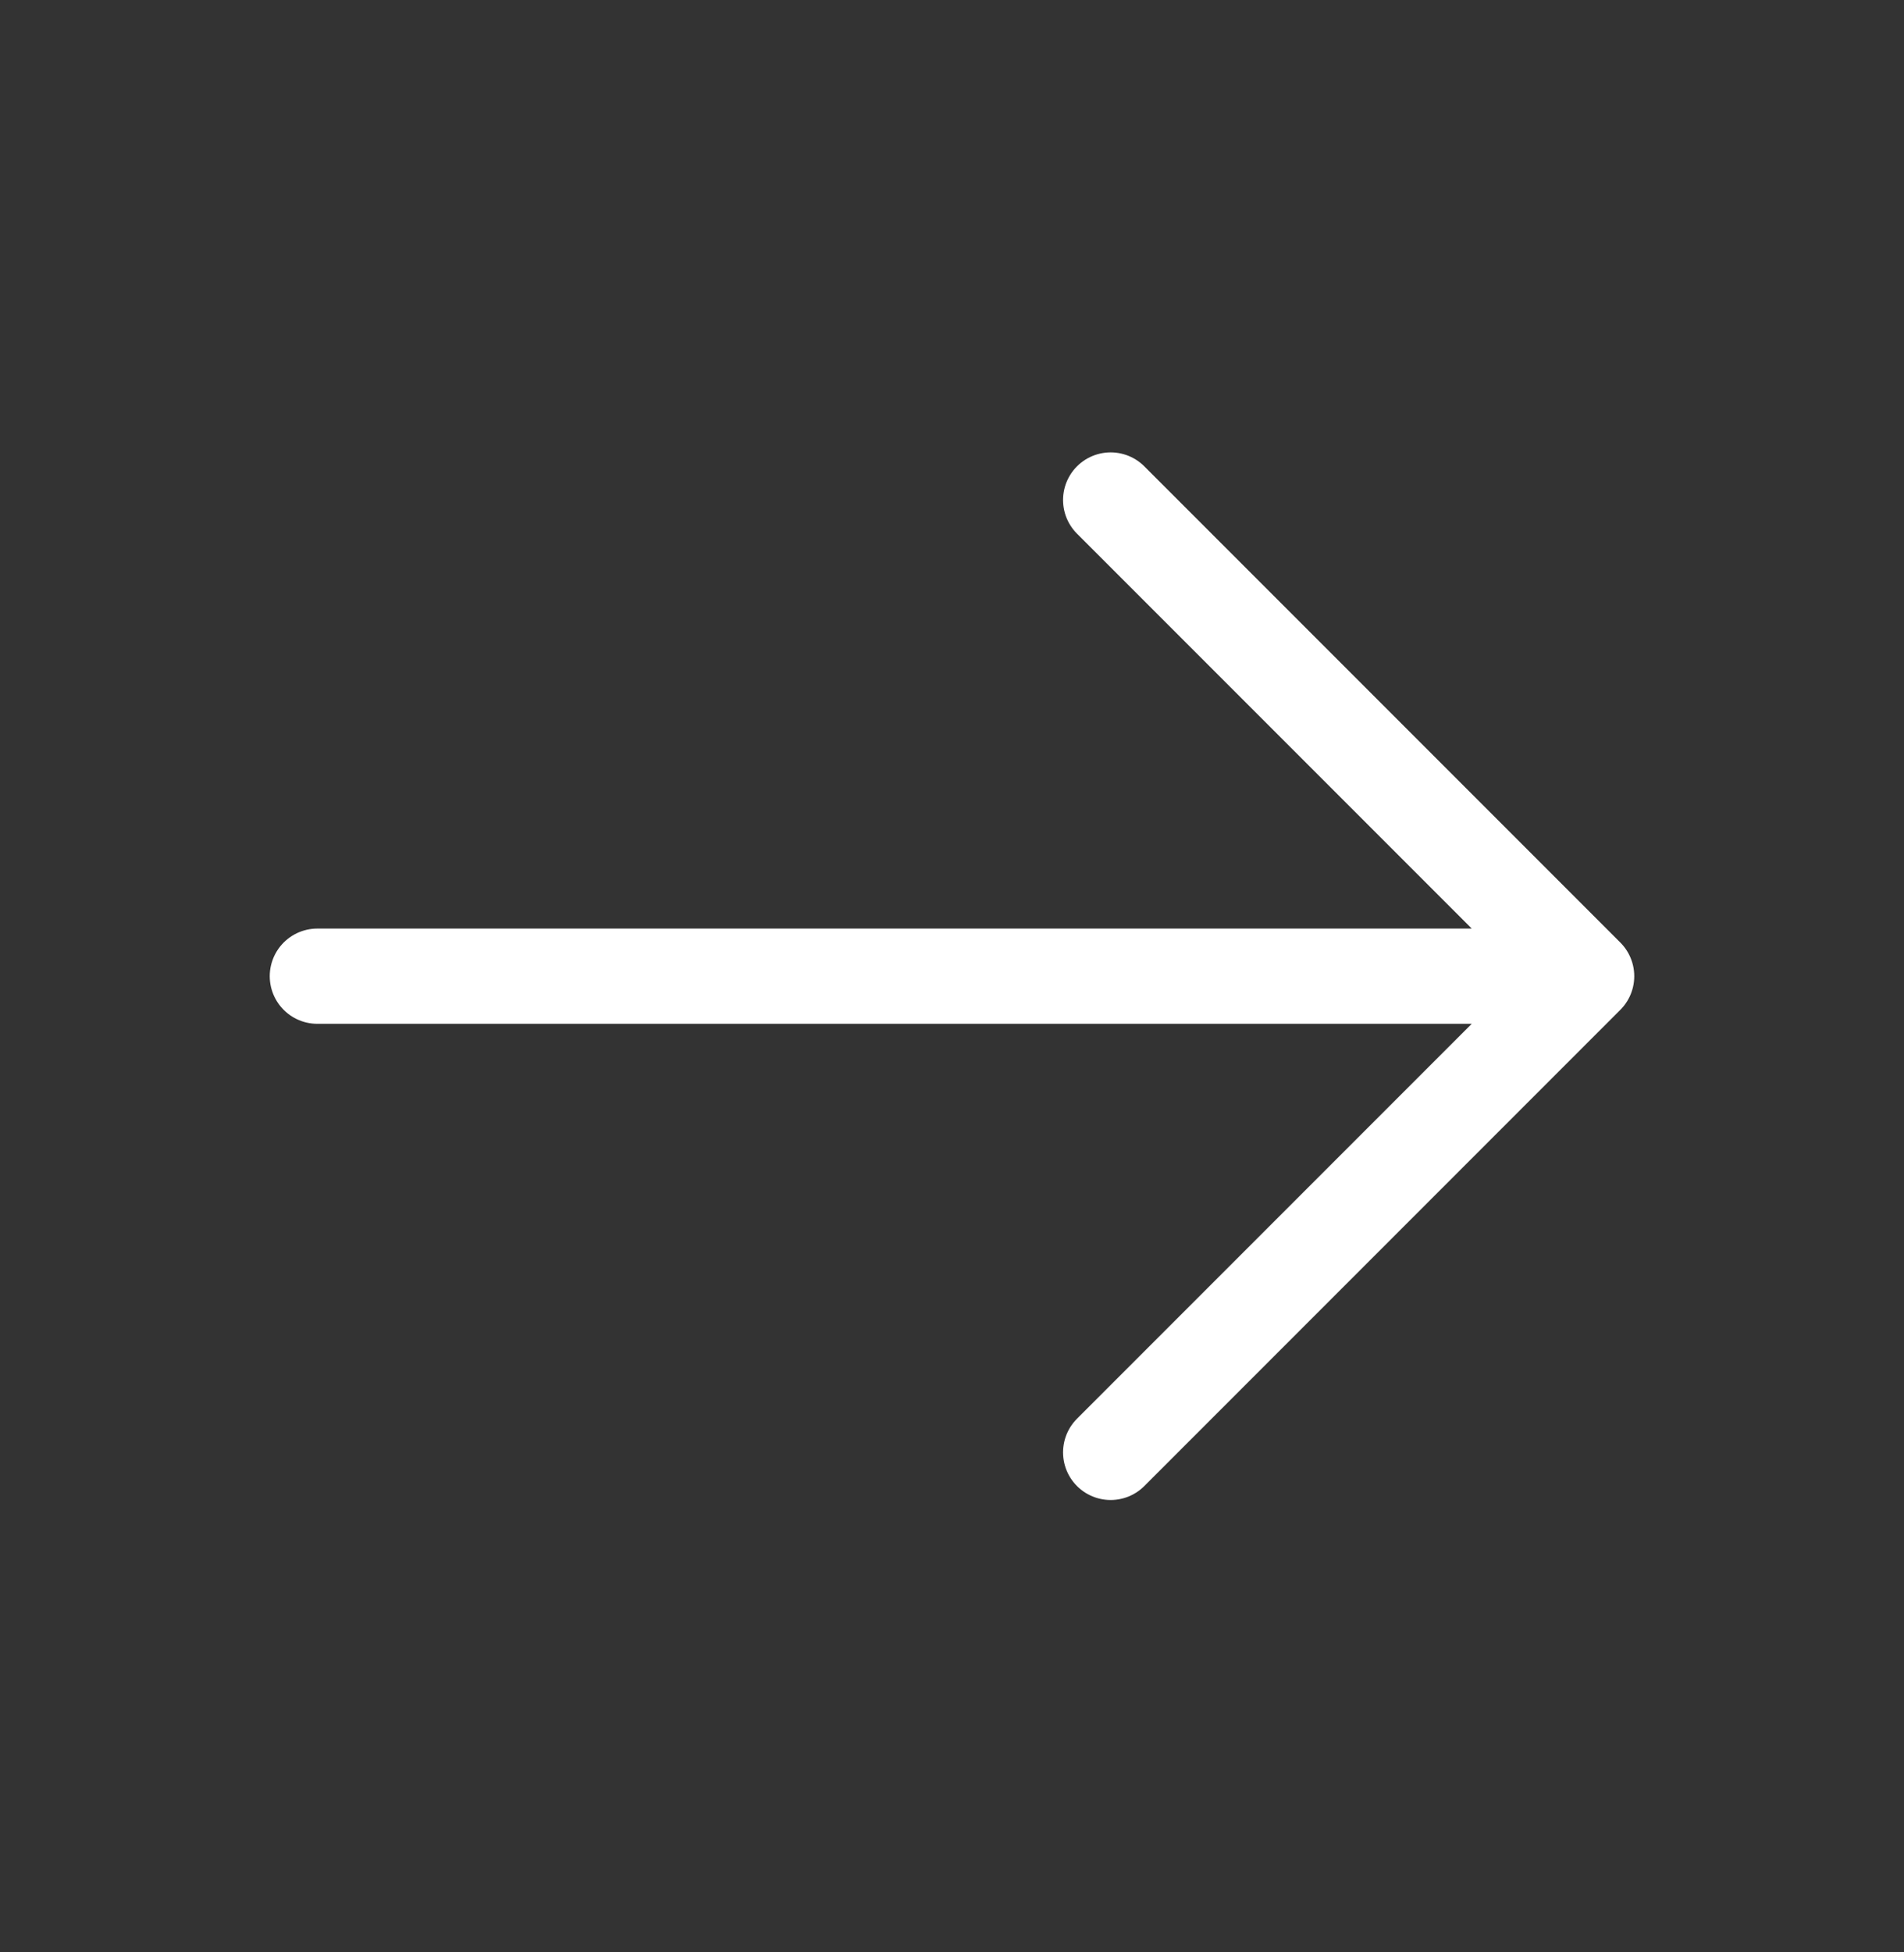 <svg width="40" height="41" viewBox="0 0 40 41" fill="none" xmlns="http://www.w3.org/2000/svg">
<rect x="0" y="0" width="40" height="41" fill="#333333" stroke="none"/>
<path d="M6.667 20.5H33.333M33.333 20.5L23.333 10.5M33.333 20.5L23.333 30.5" stroke="white" stroke-width="2" stroke-linecap="round" stroke-linejoin="round"/>
</svg>
